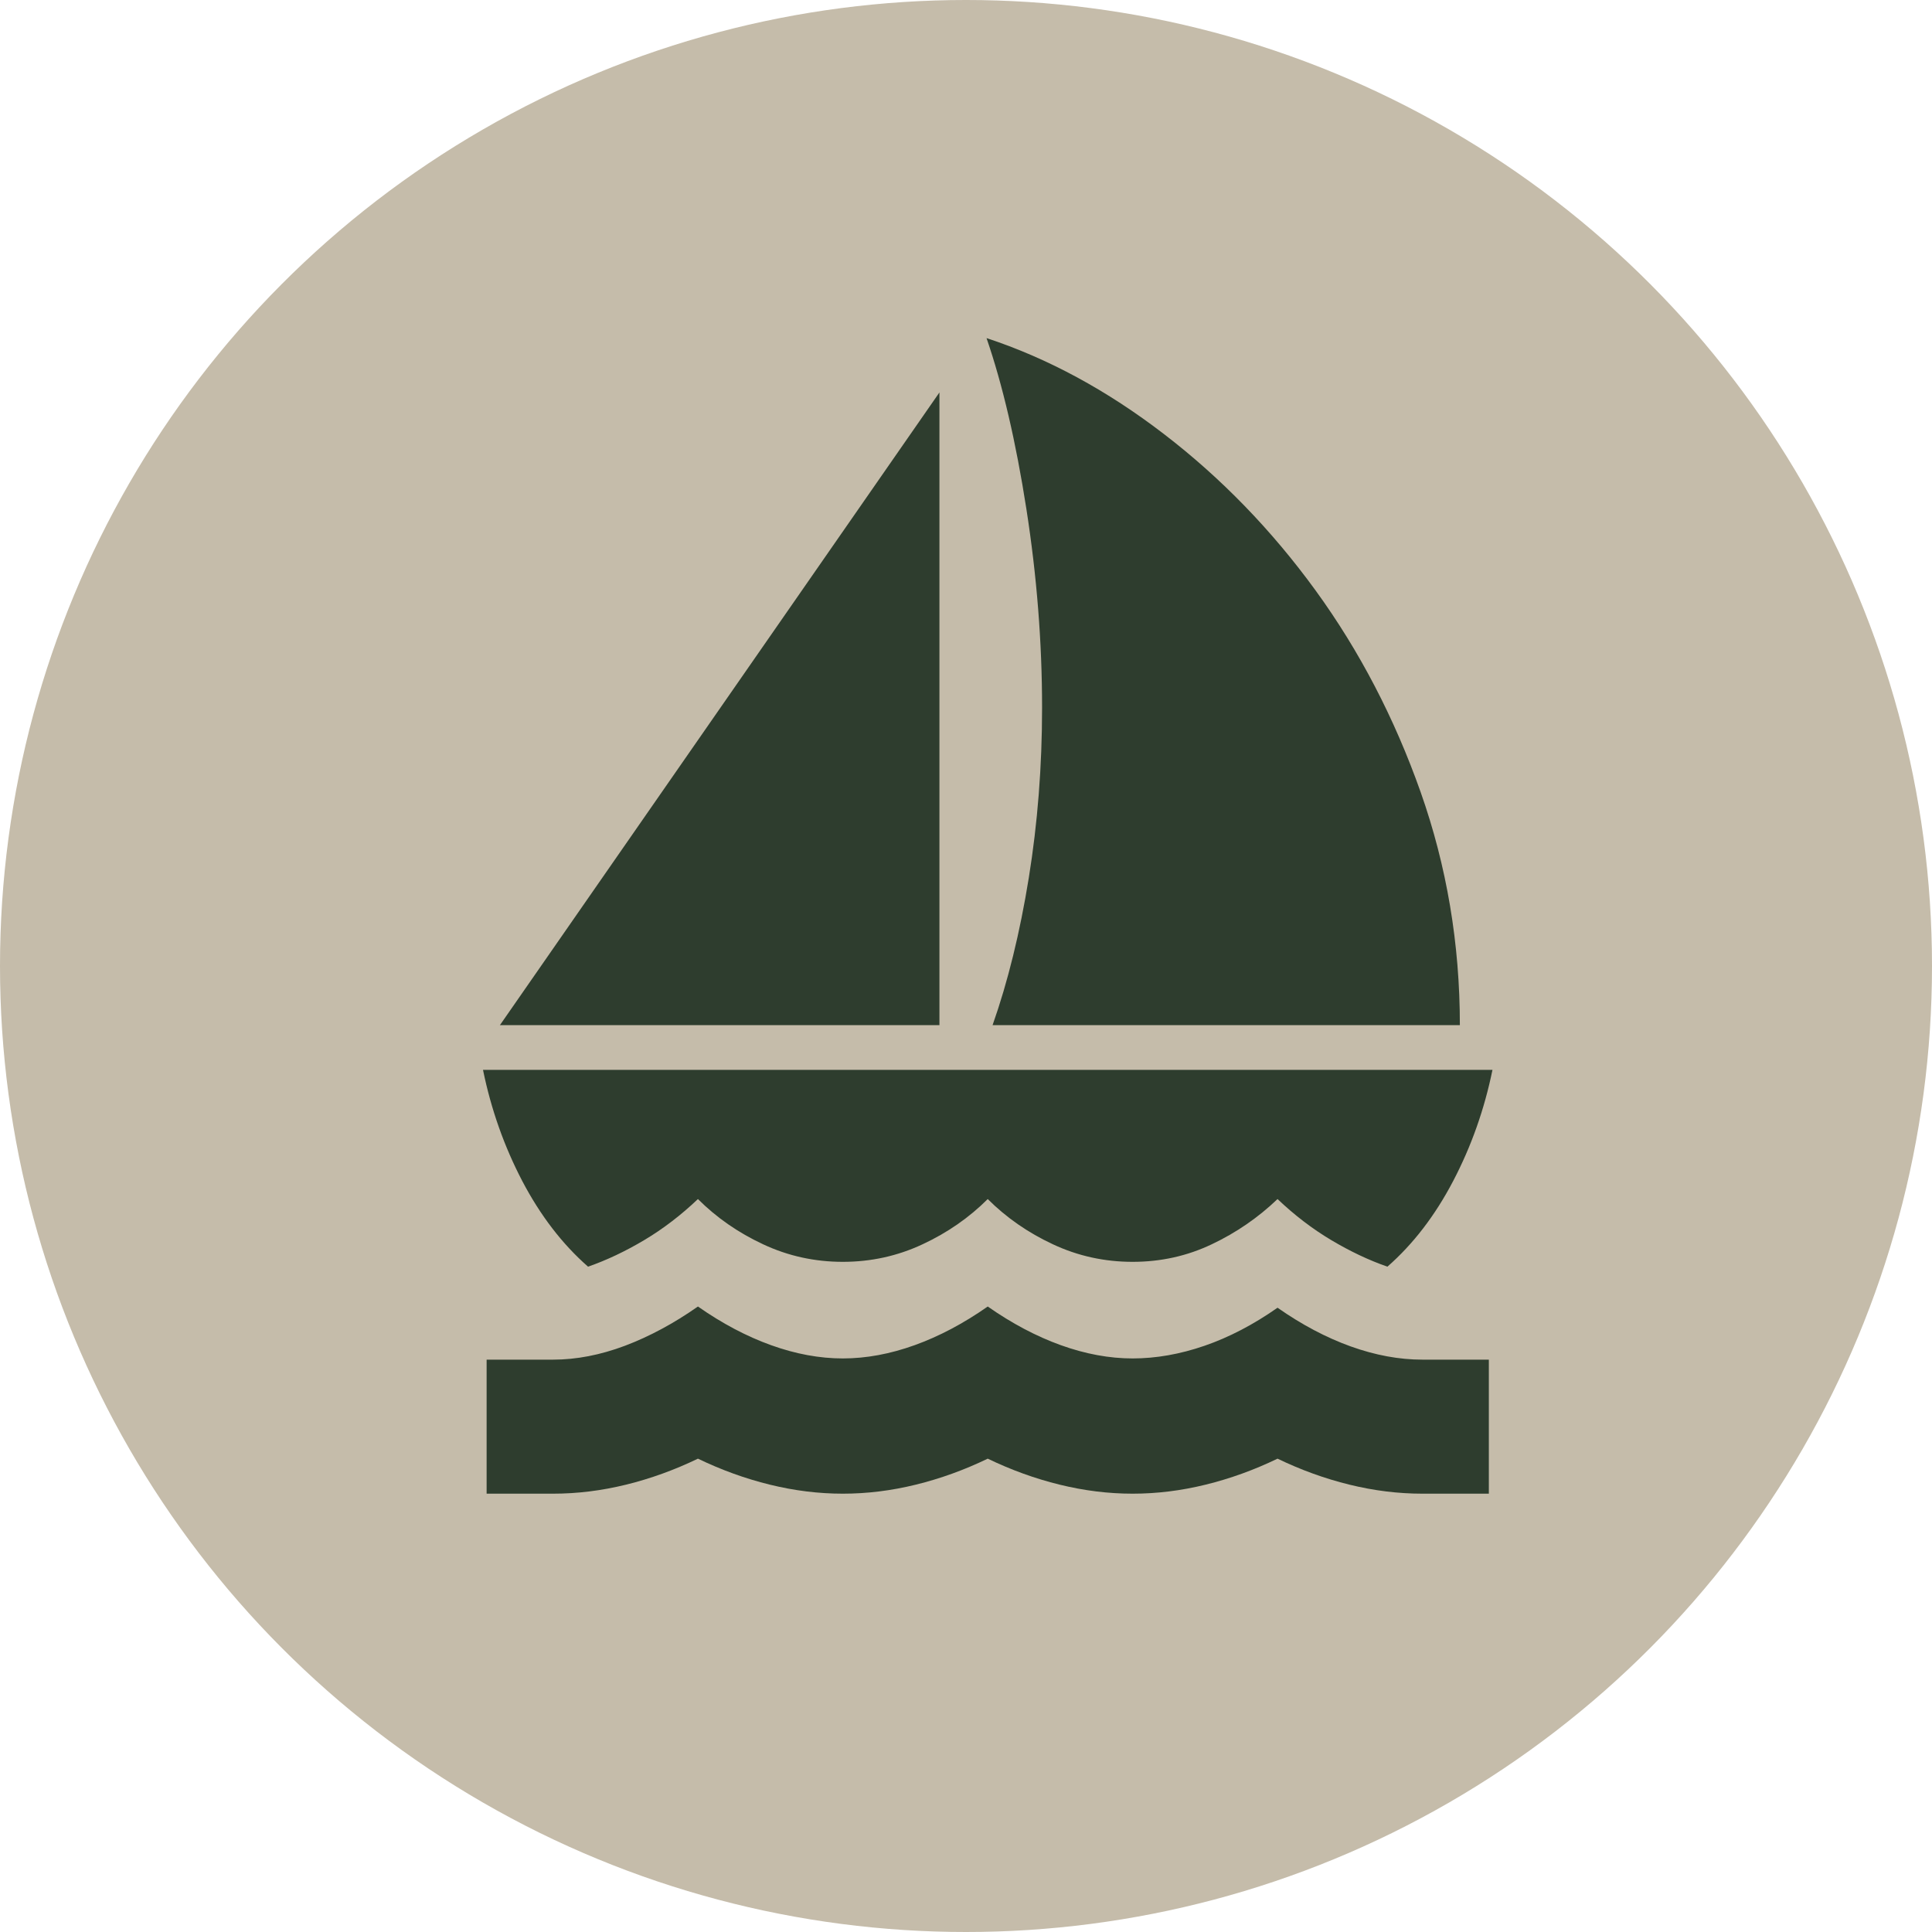 <svg width="40" height="40" viewBox="0 0 40 40" fill="none" xmlns="http://www.w3.org/2000/svg">
<circle cx="20" cy="20" r="20" fill="#C5BCAA"/>
<path d="M10.35 21.225L19.45 8.125V21.225H10.35ZM20.55 21.225C20.867 20.325 21.117 19.308 21.3 18.175C21.483 17.042 21.575 15.867 21.575 14.65C21.575 13.3 21.467 11.929 21.25 10.537C21.033 9.146 20.758 7.967 20.425 7C21.692 7.417 22.917 8.079 24.1 8.988C25.283 9.896 26.329 10.975 27.238 12.225C28.146 13.475 28.871 14.867 29.413 16.4C29.954 17.933 30.225 19.542 30.225 21.225H20.55ZM17.45 26.125C16.867 26.125 16.317 26.004 15.8 25.762C15.283 25.521 14.833 25.208 14.45 24.825C14.1 25.158 13.729 25.442 13.338 25.675C12.946 25.908 12.558 26.092 12.175 26.225C11.642 25.758 11.188 25.167 10.812 24.45C10.438 23.733 10.167 22.967 10 22.15H30.9C30.733 22.967 30.462 23.733 30.087 24.45C29.712 25.167 29.258 25.758 28.725 26.225C28.342 26.092 27.954 25.908 27.562 25.675C27.171 25.442 26.8 25.158 26.45 24.825C26.05 25.208 25.596 25.521 25.087 25.762C24.579 26.004 24.033 26.125 23.45 26.125C22.867 26.125 22.317 26.004 21.8 25.762C21.283 25.521 20.833 25.208 20.45 24.825C20.067 25.208 19.617 25.521 19.1 25.762C18.583 26.004 18.033 26.125 17.45 26.125ZM10.075 30.925V28.15H11.45C11.933 28.15 12.429 28.054 12.938 27.863C13.446 27.671 13.95 27.4 14.45 27.05C14.95 27.4 15.454 27.667 15.963 27.85C16.471 28.033 16.967 28.125 17.45 28.125C17.933 28.125 18.429 28.033 18.938 27.85C19.446 27.667 19.95 27.4 20.45 27.05C20.95 27.4 21.454 27.667 21.962 27.85C22.471 28.033 22.967 28.125 23.45 28.125C23.933 28.125 24.429 28.038 24.938 27.863C25.446 27.688 25.95 27.425 26.45 27.075C26.95 27.425 27.454 27.692 27.962 27.875C28.471 28.058 28.967 28.15 29.45 28.15H30.825V30.925H29.45C28.95 30.925 28.446 30.863 27.938 30.738C27.429 30.613 26.933 30.433 26.45 30.2C25.967 30.433 25.471 30.613 24.962 30.738C24.454 30.863 23.95 30.925 23.45 30.925C22.95 30.925 22.446 30.863 21.938 30.738C21.429 30.613 20.933 30.433 20.45 30.2C19.967 30.433 19.471 30.613 18.962 30.738C18.454 30.863 17.95 30.925 17.45 30.925C16.95 30.925 16.446 30.863 15.938 30.738C15.429 30.613 14.933 30.433 14.45 30.2C13.967 30.433 13.471 30.613 12.963 30.738C12.454 30.863 11.95 30.925 11.45 30.925H10.075Z" fill="#2E3D2E"/>
</svg>
